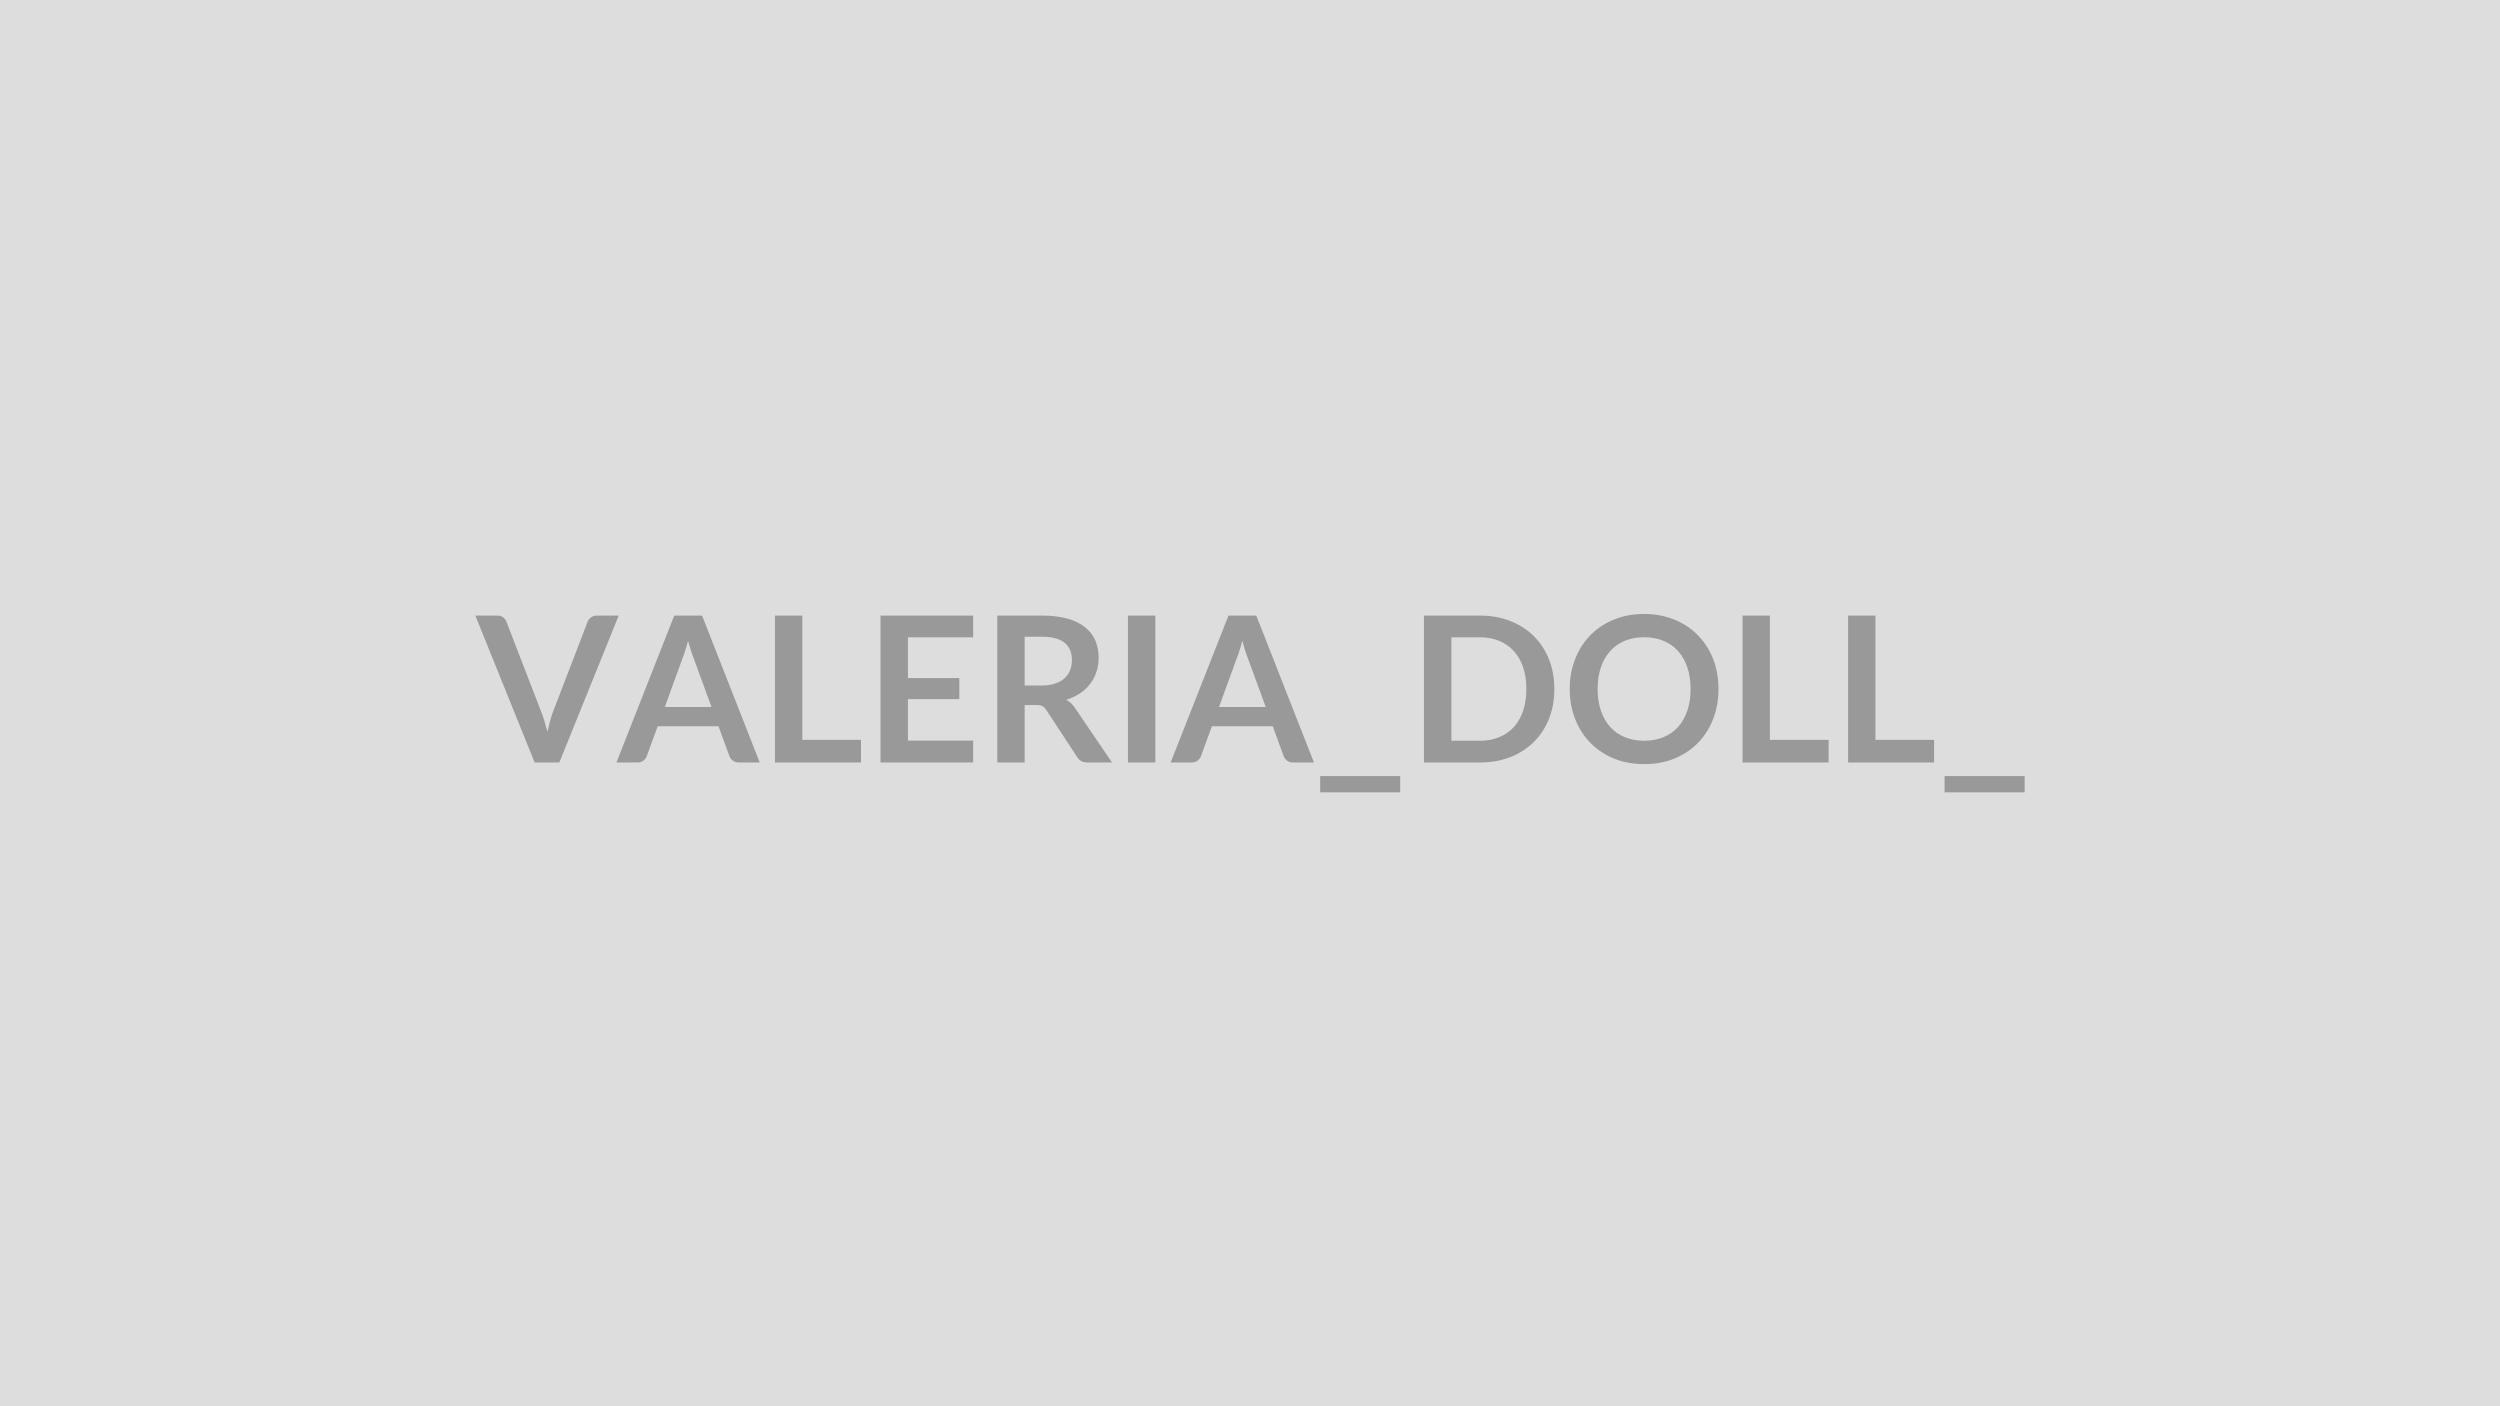 <svg xmlns="http://www.w3.org/2000/svg" width="320" height="180" viewBox="0 0 320 180"><rect width="100%" height="100%" fill="#DDDDDD"/><path fill="#999999" d="M76.365 78.795h2.83l-7.6 18.8h-3.16l-7.59-18.8h2.81q.46 0 .74.22.29.22.43.57l4.43 11.47q.22.56.43 1.23.2.67.38 1.4.16-.73.34-1.4t.4-1.23l4.41-11.47q.1-.29.41-.54.3-.25.74-.25m8.73 11.7h5.98l-2.29-6.25q-.17-.42-.35-.99t-.37-1.23q-.16.66-.35 1.24-.18.58-.35 1zm4.77-11.7 7.38 18.8h-2.7q-.46 0-.74-.23-.29-.23-.43-.56l-1.41-3.84h-7.78l-1.41 3.84q-.1.3-.4.54-.3.25-.74.25h-2.73l7.4-18.8zm12.83 15.91h7.51v2.89h-11.01v-18.8h3.5zm21.87-13.13h-8.35v5.22h6.58v2.69h-6.58v5.31h8.35v2.8h-11.86v-18.8h11.86zm6.59 6.17h2.18q.99 0 1.72-.25.74-.25 1.21-.68.48-.44.71-1.04t.23-1.31q0-1.43-.94-2.2-.94-.76-2.88-.76h-2.23zm6.47 2.91 4.71 6.94h-3.16q-.9 0-1.3-.7l-3.95-6.02q-.23-.34-.49-.48-.27-.15-.79-.15h-1.49v7.35h-3.5v-18.8h5.73q1.91 0 3.29.4 1.37.39 2.24 1.11.88.71 1.3 1.71.41.99.41 2.19 0 .95-.28 1.79-.28.85-.8 1.54-.53.69-1.3 1.21-.78.52-1.76.82.33.19.62.46.29.26.52.63m10.26-11.86v18.8h-3.51v-18.8zm8.15 11.7h5.98l-2.29-6.25q-.17-.42-.35-.99t-.36-1.23q-.17.66-.36 1.24-.18.58-.35 1zm4.77-11.7 7.38 18.8h-2.7q-.46 0-.74-.23-.29-.23-.43-.56l-1.4-3.84h-7.79l-1.41 3.84q-.1.3-.4.54-.3.25-.74.25h-2.73l7.4-18.8zm8.18 20.54h10.24v2.08h-10.24zm29.97-11.14q0 2.07-.68 3.8-.69 1.73-1.94 2.97-1.25 1.25-3 1.94-1.76.69-3.9.69h-7.17v-18.8h7.17q2.14 0 3.9.7 1.75.69 3 1.93 1.25 1.25 1.94 2.97.68 1.73.68 3.8m-3.58 0q0-1.55-.41-2.77-.41-1.23-1.19-2.08-.77-.86-1.87-1.31-1.1-.46-2.47-.46h-3.66v13.24h3.66q1.37 0 2.47-.46 1.1-.45 1.87-1.3.78-.86 1.19-2.08.41-1.23.41-2.78m24.59 0q0 2.07-.68 3.83t-1.93 3.05q-1.25 1.28-3 2.01-1.76.72-3.9.72-2.13 0-3.89-.72-1.75-.73-3.01-2.01-1.25-1.29-1.94-3.05t-.69-3.83.69-3.83 1.94-3.05q1.26-1.28 3.01-2 1.76-.73 3.89-.73 1.43 0 2.69.34 1.26.33 2.31.93 1.06.61 1.89 1.47.84.86 1.43 1.93.58 1.07.89 2.31.3 1.25.3 2.63m-3.57 0q0-1.55-.42-2.77-.41-1.23-1.18-2.09t-1.87-1.31q-1.09-.46-2.47-.46t-2.48.46q-1.1.45-1.87 1.31t-1.19 2.09q-.42 1.22-.42 2.77t.42 2.78q.42 1.22 1.19 2.08.77.85 1.87 1.3 1.1.46 2.48.46t2.47-.46q1.1-.45 1.87-1.3.77-.86 1.18-2.08.42-1.23.42-2.78m10.15 6.51h7.52v2.89h-11.02v-18.8h3.5zm13.51 0h7.51v2.89h-11.01v-18.8h3.5zm8.85 4.63h10.25v2.08h-10.25z"/></svg>